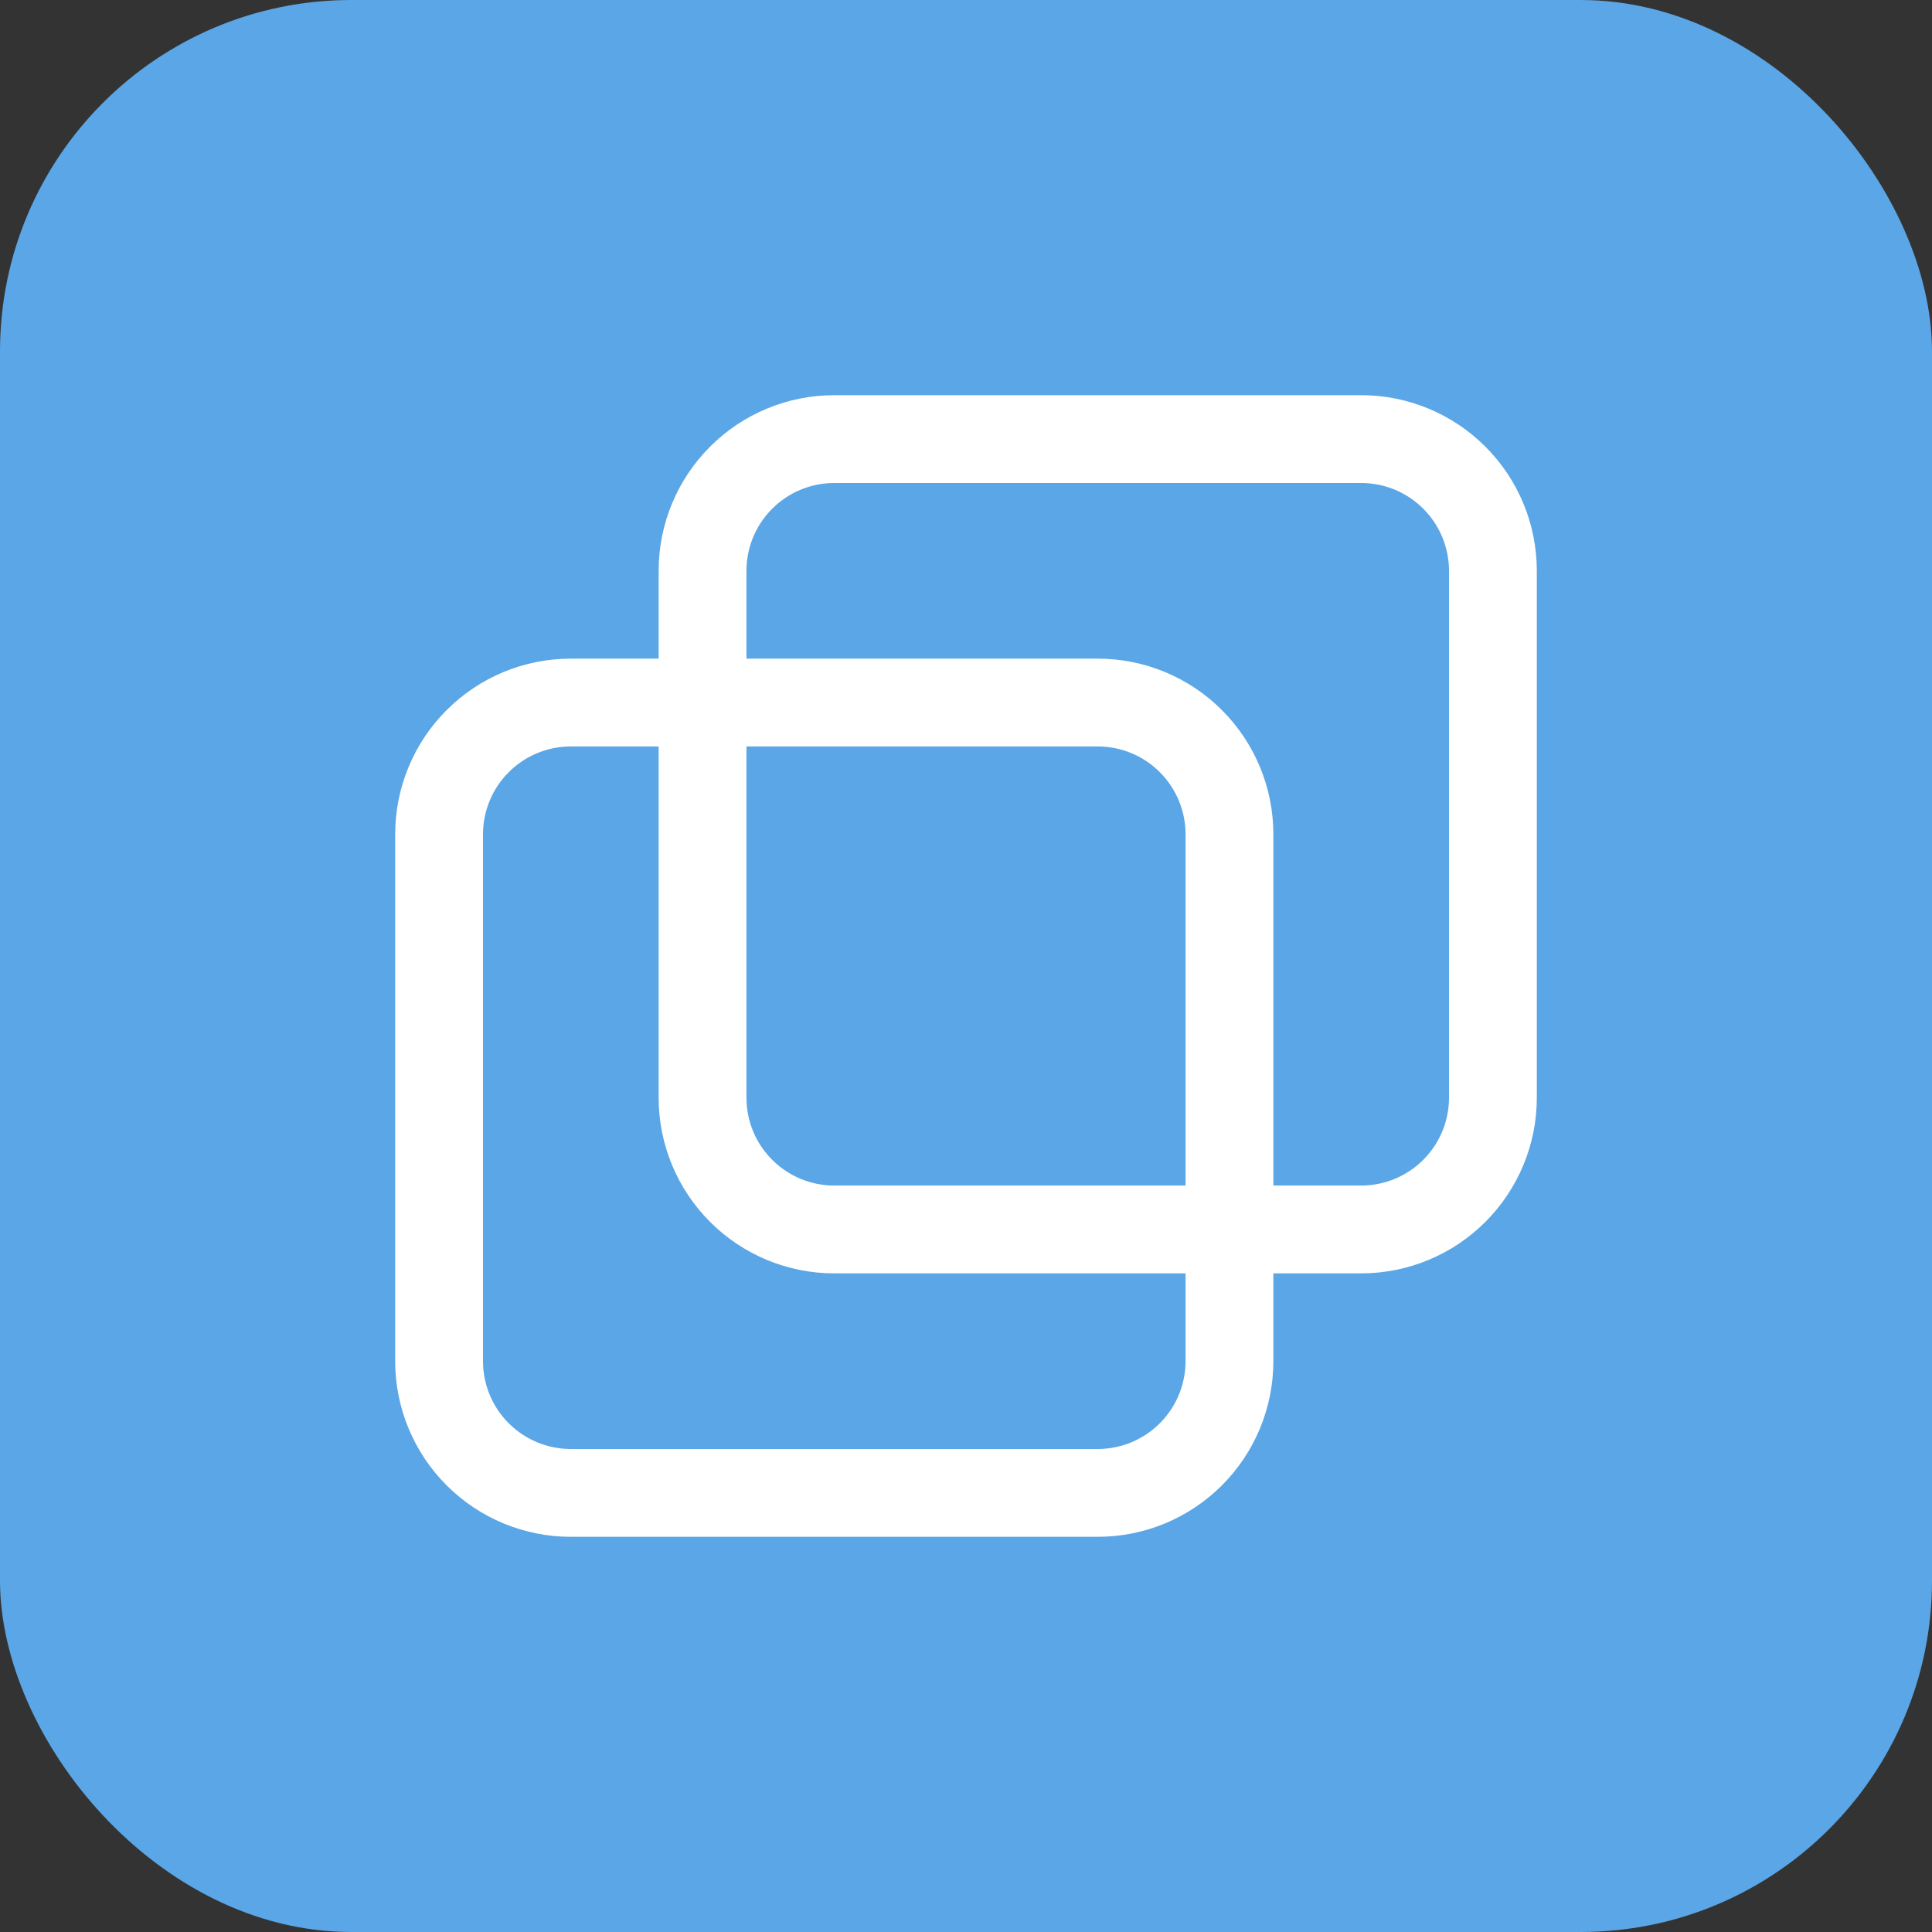 <svg width="44" height="44" viewBox="0 0 44 44" fill="none" xmlns="http://www.w3.org/2000/svg">
<rect x="0" y="0" width="44" height="44" fill="#333333" stroke="none"/>
<rect width="44" height="44" rx="8" fill="#5AA6E6"/>
<g clip-path="url(#clip0_208_211)">
<path d="M16 13C16 12.204 16.316 11.441 16.879 10.879C17.441 10.316 18.204 10 19 10H31C31.796 10 32.559 10.316 33.121 10.879C33.684 11.441 34 12.204 34 13V25C34 25.796 33.684 26.559 33.121 27.121C32.559 27.684 31.796 28 31 28H19C18.204 28 17.441 27.684 16.879 27.121C16.316 26.559 16 25.796 16 25V13Z" stroke="white" stroke-width="2" stroke-linecap="round" stroke-linejoin="round"/>
<path d="M10 19C10 18.204 10.316 17.441 10.879 16.879C11.441 16.316 12.204 16 13 16H25C25.796 16 26.559 16.316 27.121 16.879C27.684 17.441 28 18.204 28 19V31C28 31.796 27.684 32.559 27.121 33.121C26.559 33.684 25.796 34 25 34H13C12.204 34 11.441 33.684 10.879 33.121C10.316 32.559 10 31.796 10 31V19Z" stroke="white" stroke-width="2" stroke-linecap="round" stroke-linejoin="round"/>
</g>
<defs>
<clipPath id="clip0_208_211">
<rect width="36" height="36" fill="white" transform="translate(4 4)"/>
</clipPath>
</defs>
</svg>
